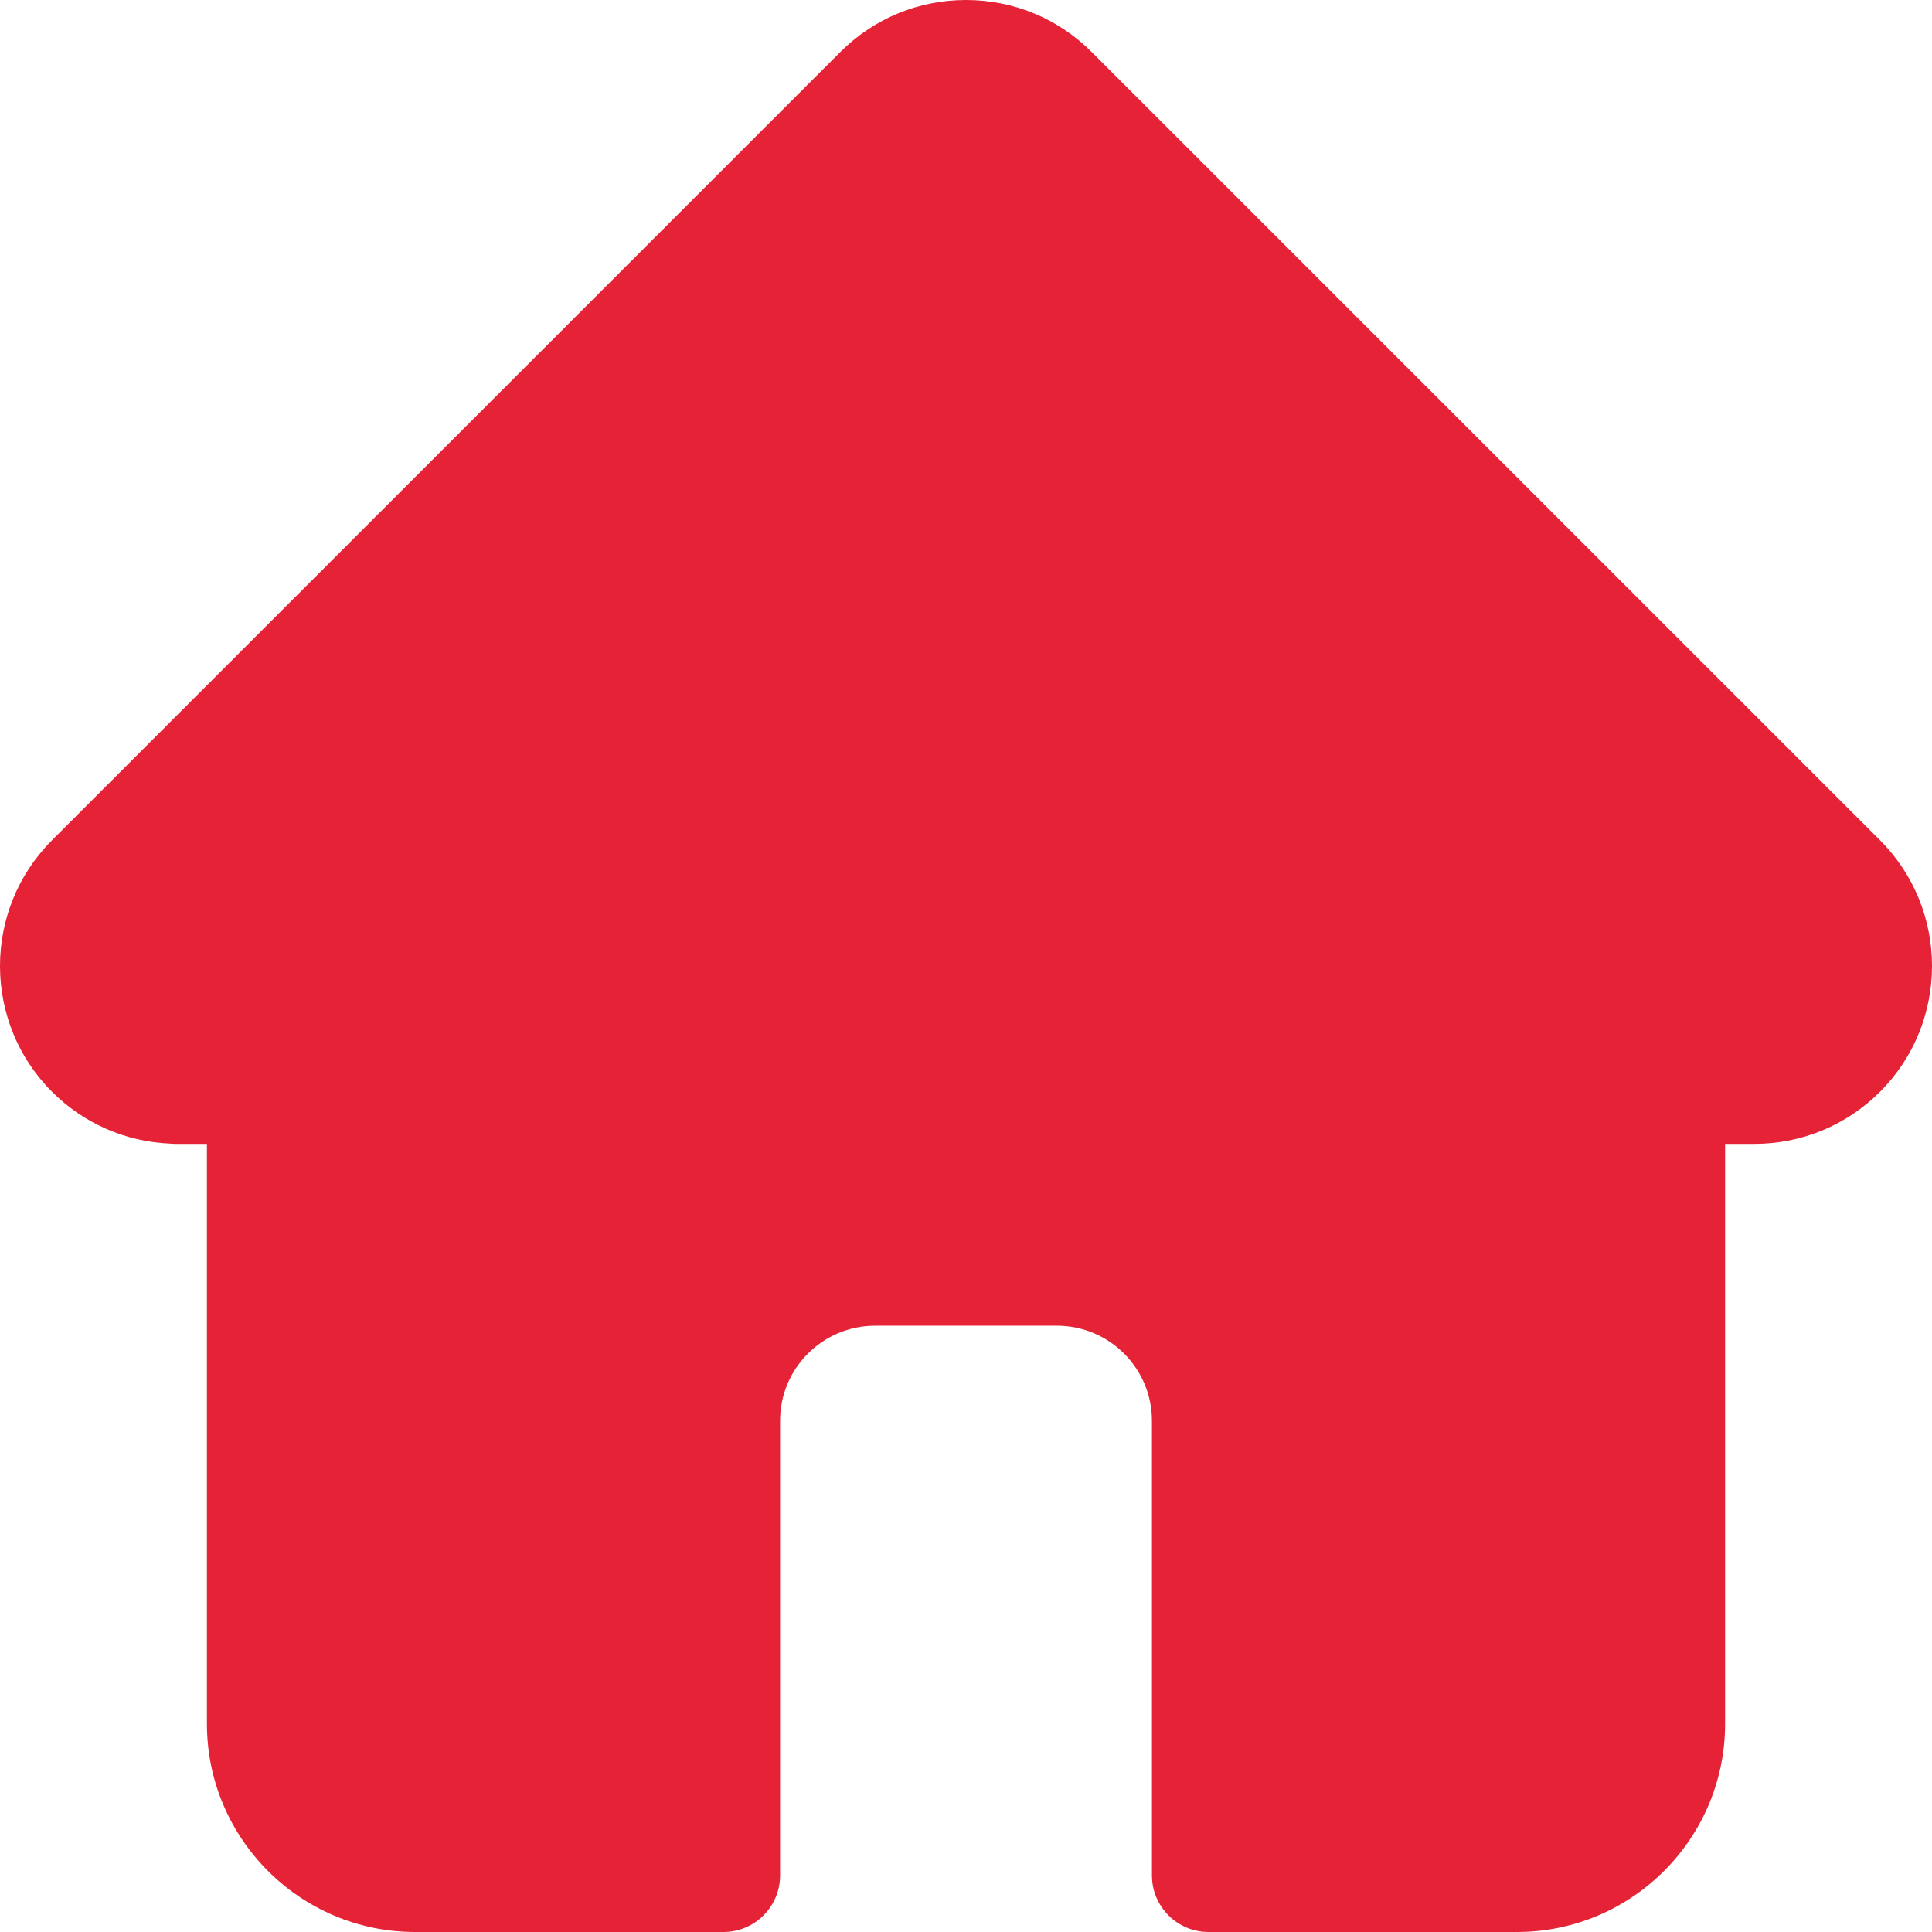<?xml version="1.0" encoding="UTF-8"?> <svg xmlns="http://www.w3.org/2000/svg" width="512" height="512" viewBox="0 0 512 512" fill="none"> <path d="M498.246 222.695L498.211 222.66L289.335 13.813C280.431 4.905 268.594 0 256.003 0C243.412 0 231.575 4.902 222.668 13.809L13.9 222.55C13.83 222.62 13.76 222.694 13.69 222.765C-4.594 241.151 -4.562 270.983 13.78 289.323C22.159 297.706 33.227 302.561 45.06 303.069C45.54 303.116 46.025 303.139 46.513 303.139H54.838V456.839C54.838 487.254 79.586 512 110.012 512H191.73C200.013 512 206.731 505.285 206.731 497V376.5C206.731 362.621 218.023 351.332 231.903 351.332H280.103C293.984 351.332 305.273 362.622 305.273 376.5V497C305.273 505.285 311.989 512 320.275 512H401.994C432.419 512 457.168 487.254 457.168 456.84V303.14H464.888C477.475 303.14 489.312 298.238 498.223 289.332C516.585 270.961 516.592 241.078 498.246 222.695Z" fill="#E62236"></path> </svg> 